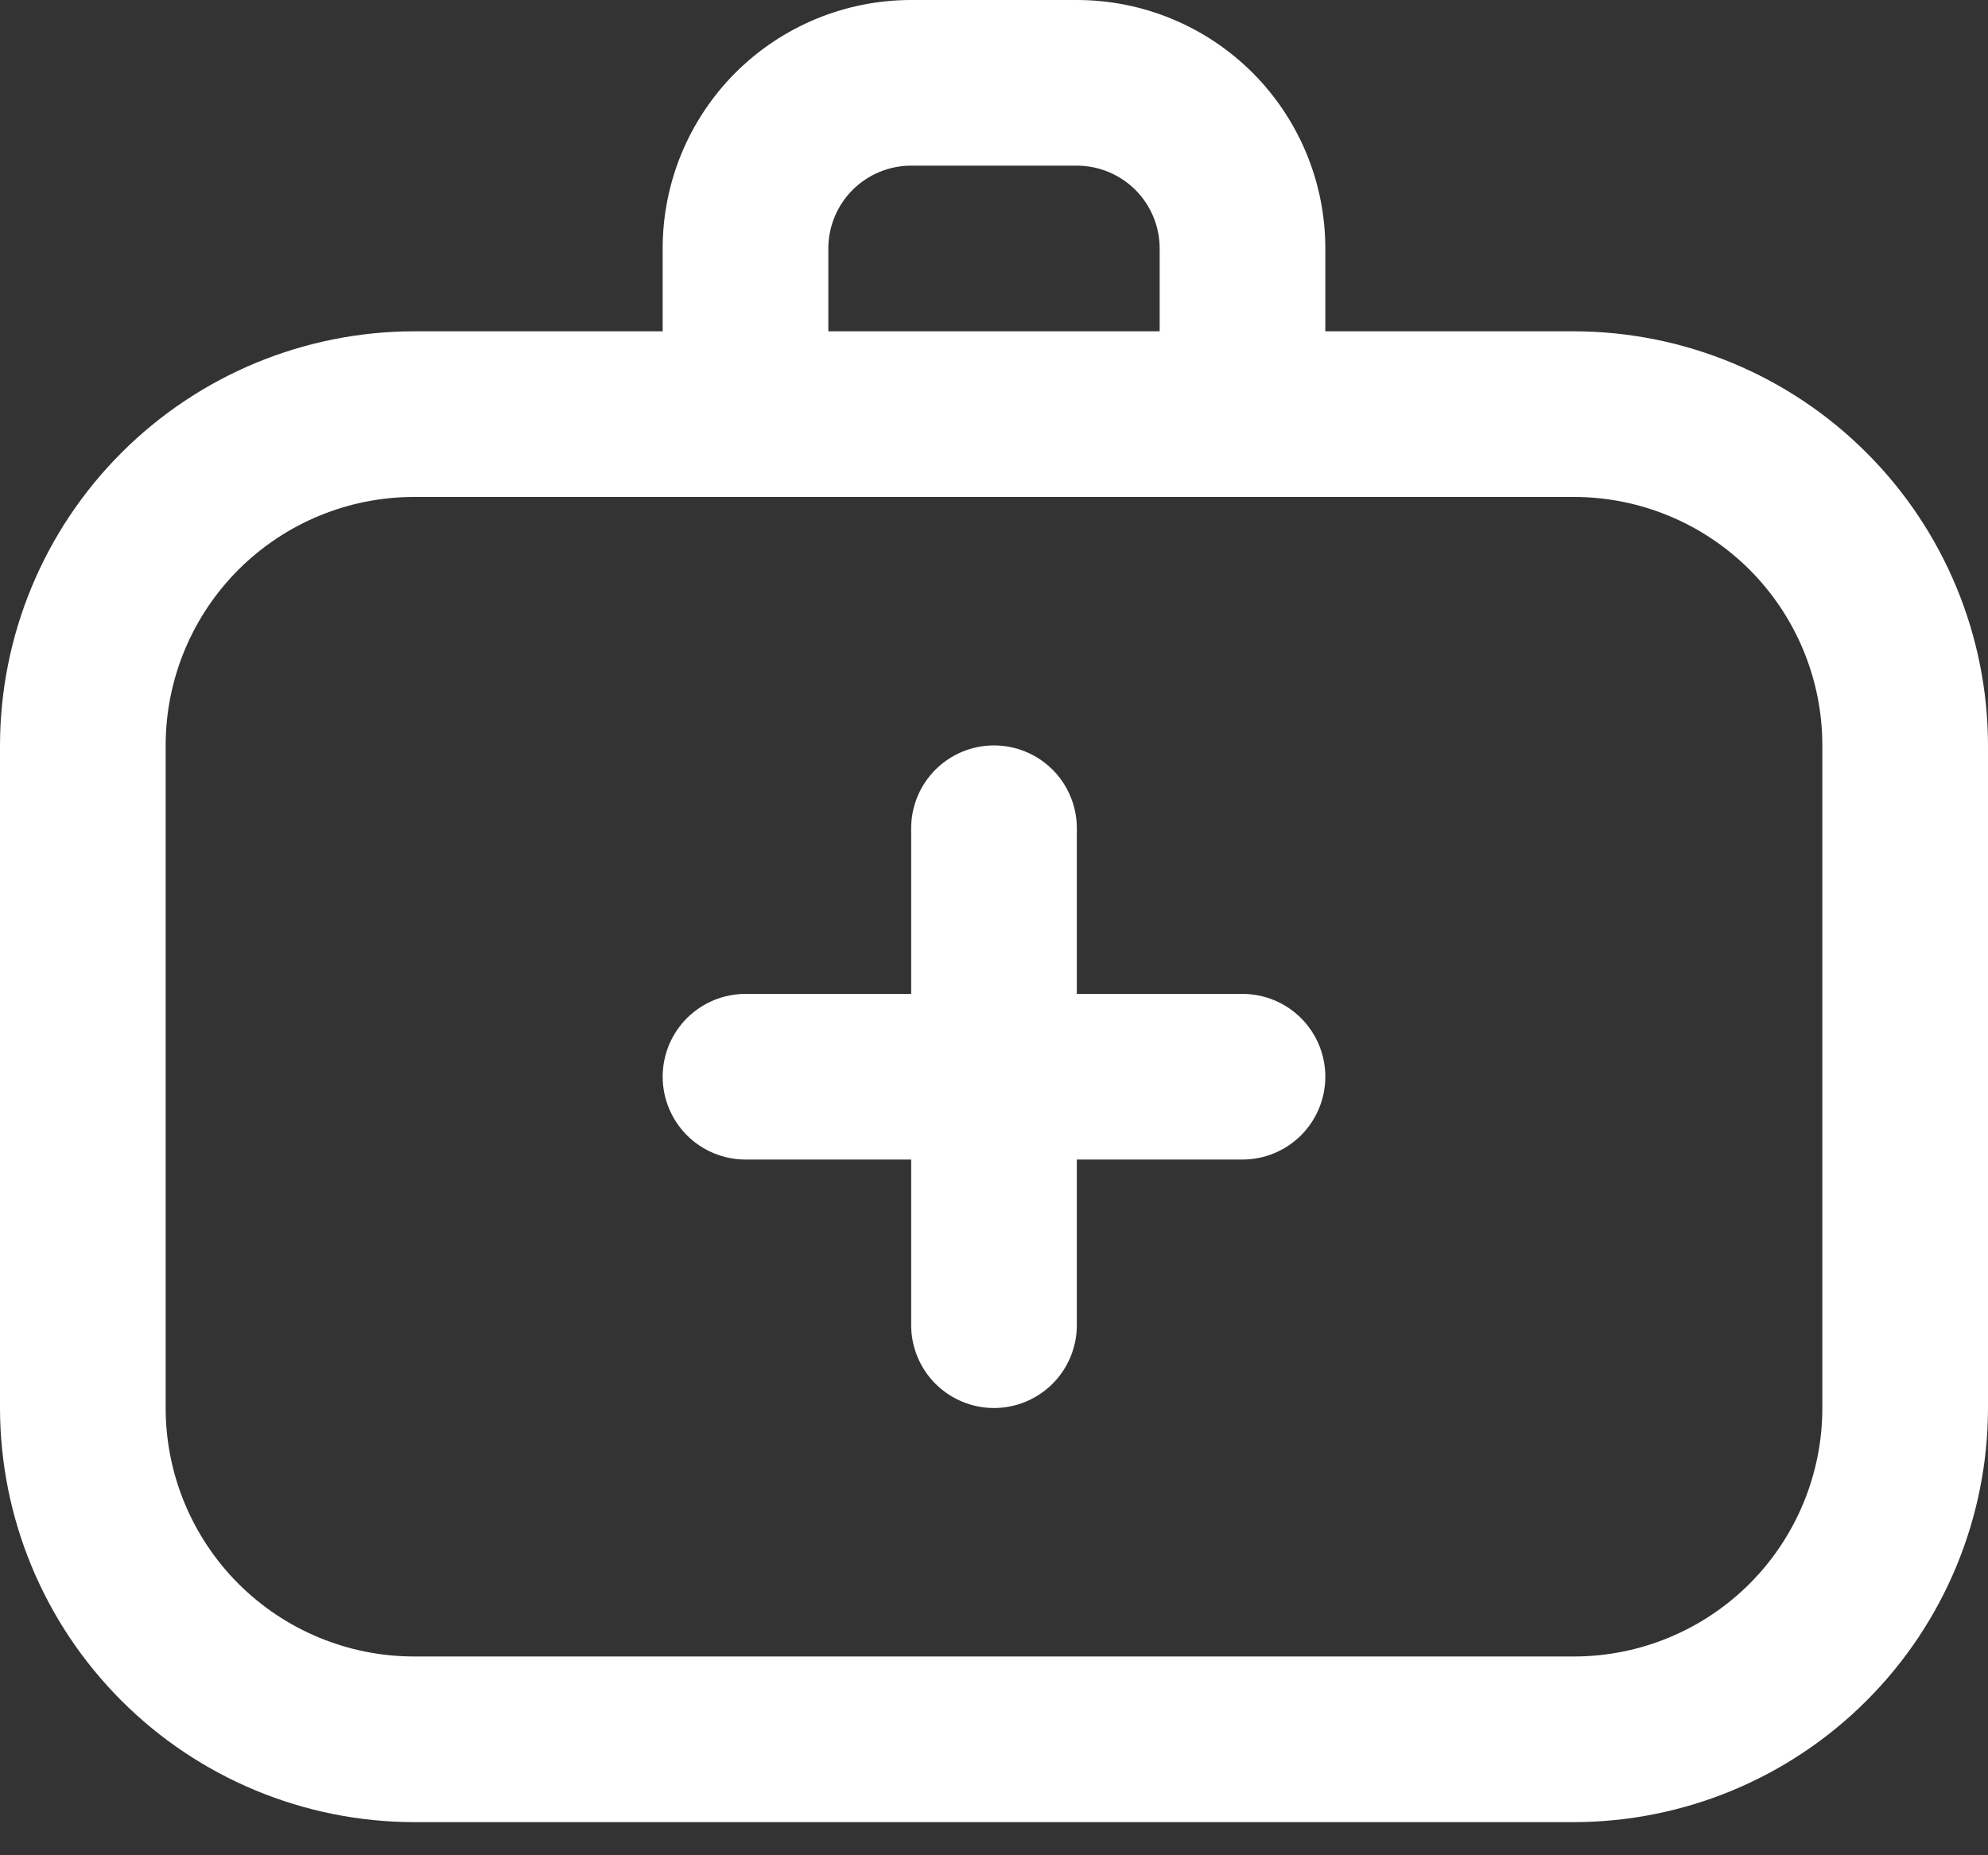<svg width="30" height="28" viewBox="0 0 30 28" fill="none" xmlns="http://www.w3.org/2000/svg">
<rect x="0" y="0" width="30" height="28" fill="#333333" stroke="none"/>
<path d="M23.75 5H20V3.75C20 2.755 19.605 1.802 18.902 1.098C18.198 0.395 17.245 0 16.25 0H13.75C12.755 0 11.802 0.395 11.098 1.098C10.395 1.802 10 2.755 10 3.75V5H6.25C4.593 5.002 3.004 5.661 1.833 6.833C0.661 8.004 0.002 9.593 0 11.25L0 21.25C0.002 22.907 0.661 24.496 1.833 25.667C3.004 26.839 4.593 27.498 6.25 27.5H23.75C25.407 27.498 26.996 26.839 28.167 25.667C29.339 24.496 29.998 22.907 30 21.25V11.25C29.998 9.593 29.339 8.004 28.167 6.833C26.996 5.661 25.407 5.002 23.75 5ZM12.5 3.75C12.5 3.418 12.632 3.101 12.866 2.866C13.101 2.632 13.418 2.5 13.75 2.5H16.25C16.581 2.5 16.899 2.632 17.134 2.866C17.368 3.101 17.5 3.418 17.5 3.75V5H12.5V3.75ZM27.5 21.25C27.5 22.245 27.105 23.198 26.402 23.902C25.698 24.605 24.745 25 23.75 25H6.25C5.255 25 4.302 24.605 3.598 23.902C2.895 23.198 2.5 22.245 2.5 21.25V11.25C2.5 10.255 2.895 9.302 3.598 8.598C4.302 7.895 5.255 7.5 6.25 7.5H23.75C24.745 7.5 25.698 7.895 26.402 8.598C27.105 9.302 27.5 10.255 27.5 11.25V21.25ZM20 16.25C20 16.581 19.868 16.899 19.634 17.134C19.399 17.368 19.081 17.5 18.75 17.5H16.25V20C16.25 20.331 16.118 20.649 15.884 20.884C15.649 21.118 15.332 21.25 15 21.25C14.668 21.25 14.351 21.118 14.116 20.884C13.882 20.649 13.75 20.331 13.75 20V17.5H11.25C10.918 17.5 10.601 17.368 10.366 17.134C10.132 16.899 10 16.581 10 16.25C10 15.918 10.132 15.601 10.366 15.366C10.601 15.132 10.918 15 11.25 15H13.75V12.5C13.75 12.168 13.882 11.851 14.116 11.616C14.351 11.382 14.668 11.25 15 11.25C15.332 11.25 15.649 11.382 15.884 11.616C16.118 11.851 16.25 12.168 16.25 12.5V15H18.75C19.081 15 19.399 15.132 19.634 15.366C19.868 15.601 20 15.918 20 16.25Z" fill="white"/>
</svg>
